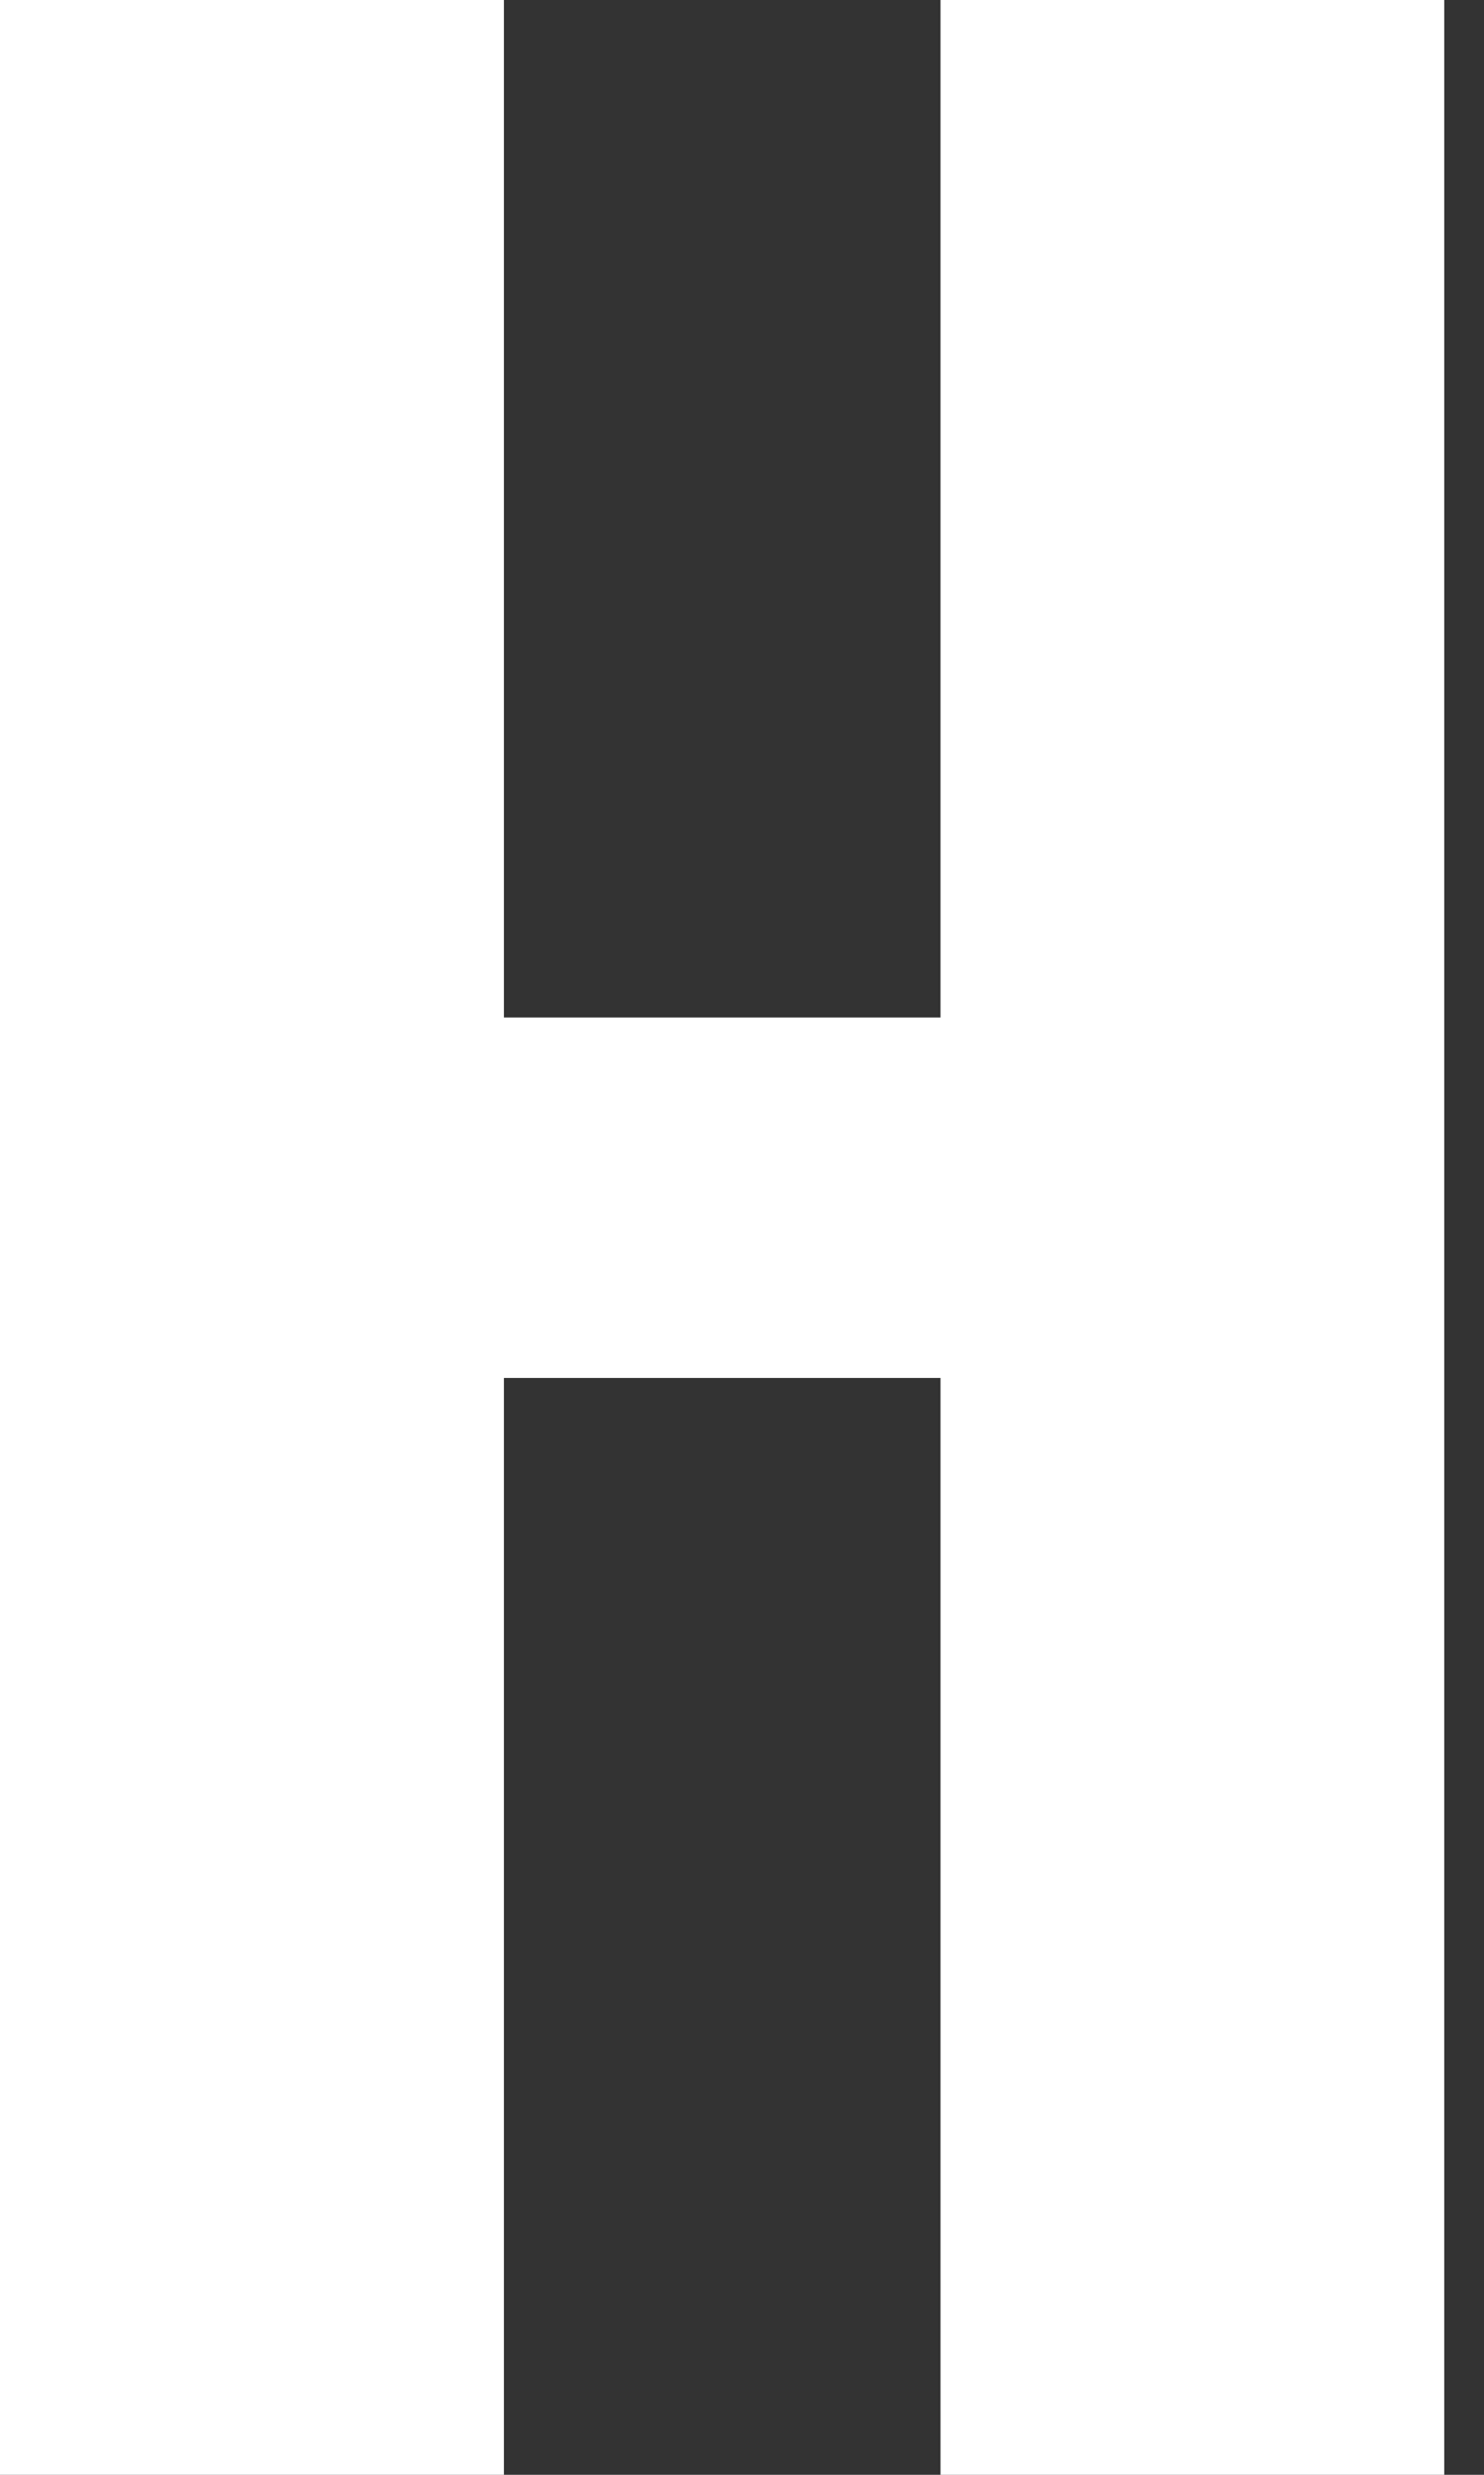 <svg width="9" height="15" viewBox="0 0 9 15" fill="none" xmlns="http://www.w3.org/2000/svg">
<rect x="0" y="0" width="9" height="15" fill="#333333" stroke="none"/>
<path d="M0 15V0H3.056V6.167H5.704V0H8.759V15H5.704V8.352H3.056V15H0Z" fill="white"/>
</svg>
